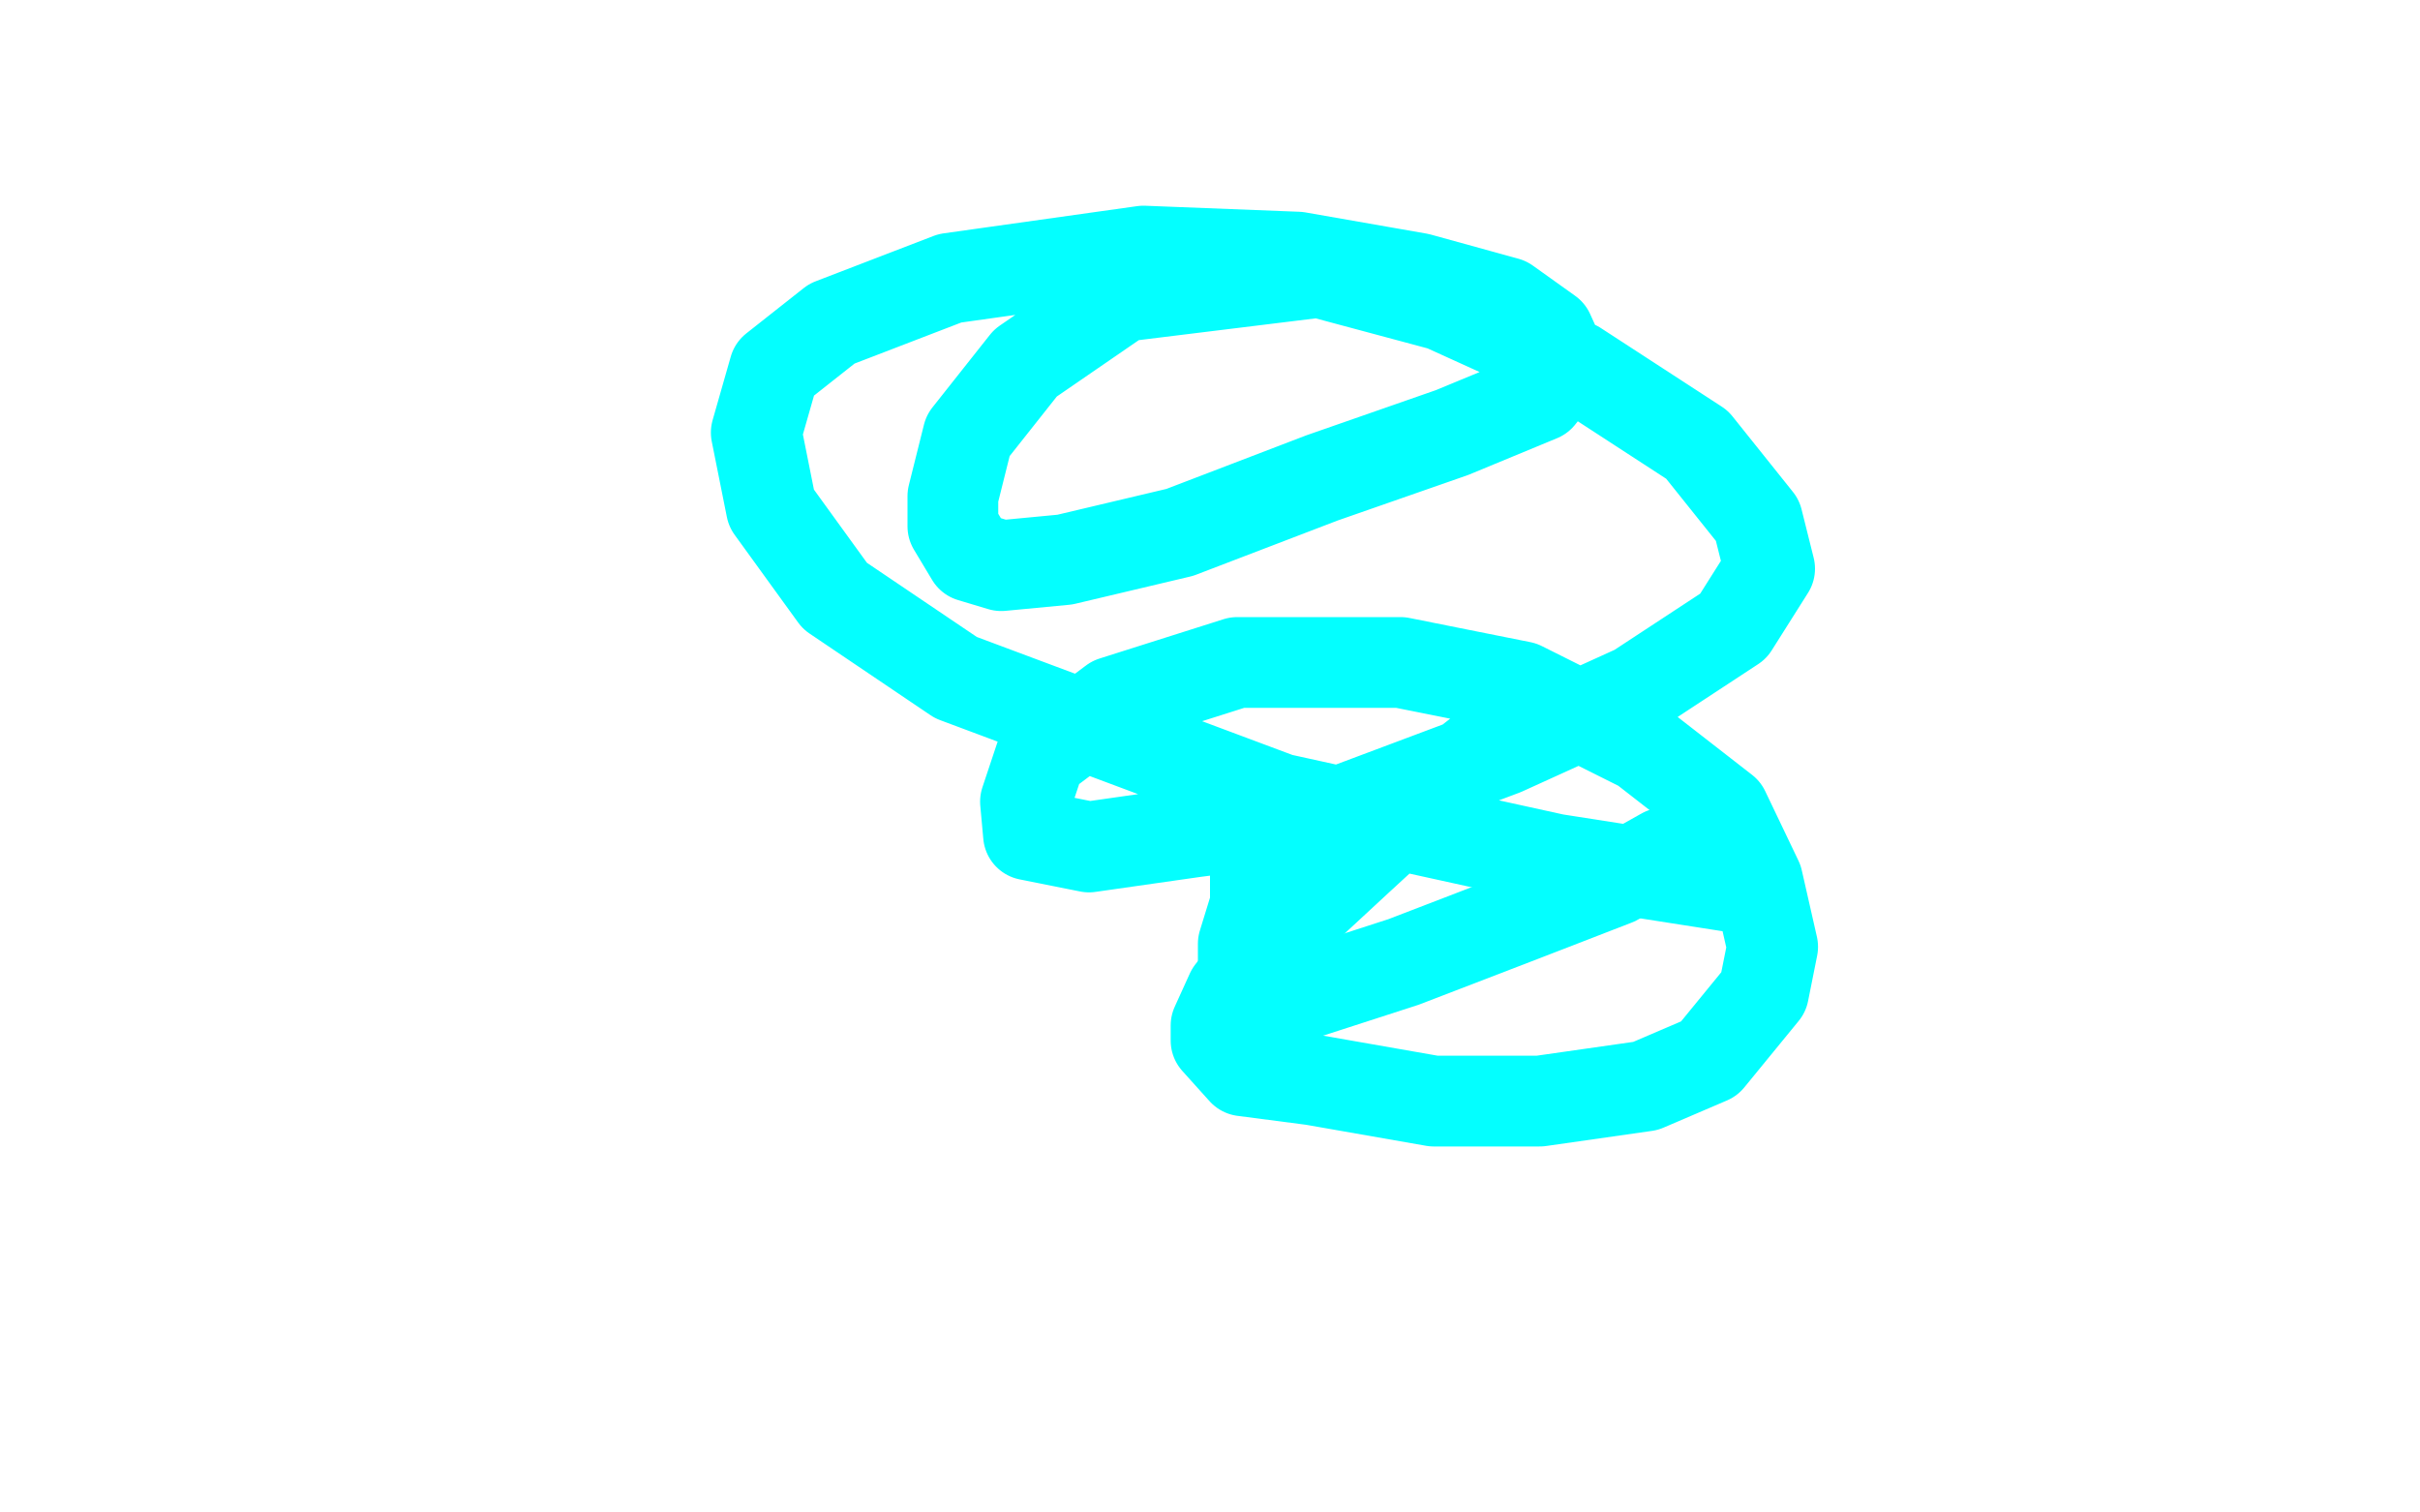 <?xml version="1.0" standalone="no"?>
<!DOCTYPE svg PUBLIC "-//W3C//DTD SVG 1.1//EN"
"http://www.w3.org/Graphics/SVG/1.1/DTD/svg11.dtd">

<svg width="800" height="500" version="1.1" xmlns="http://www.w3.org/2000/svg" xmlns:xlink="http://www.w3.org/1999/xlink" style="stroke-antialiasing: false"><desc>This SVG has been created on https://colorillo.com/</desc><rect x='0' y='0' width='800' height='500' style='fill: rgb(255,255,255); stroke-width:0' /><polyline points="415,289 415,290 415,290 415,293 415,293 415,299 415,299 411,312 411,312 411,322 411,322 411,329 411,329 411,330 411,330 412,331 414,331 430,329 464,318 503,303 534,291 550,282" style="fill: none; stroke: #03ffff; stroke-width: 30; stroke-linejoin: round; stroke-linecap: round; stroke-antialiasing: false; stroke-antialias: 0; opacity: 1.0"/>
<polyline points="493,246 484,253 484,253 474,261 474,261 449,284 449,284 422,309 422,309 407,328 407,328 402,339 402,339 402,344 402,344 411,354 434,357 474,364 509,364 544,359 565,350 583,328 586,313 581,291 570,268 543,247 503,227 463,219 409,219 368,232 344,250 339,265 340,276 360,280 395,275 441,269 497,248 541,228 573,207 585,188 581,172 561,147 521,121 477,101 436,90 371,98 339,120 320,144 315,164 315,174 321,184 331,187 352,185 390,176 437,158 480,143 509,131 517,121 512,110 498,100 469,92 429,85 378,83 314,92 275,107 256,122 250,143 255,168 276,197 316,224 423,264 514,284 578,294" style="fill: none; stroke: #03ffff; stroke-width: 30; stroke-linejoin: round; stroke-linecap: round; stroke-antialiasing: false; stroke-antialias: 0; opacity: 1.0"/>
</svg>
